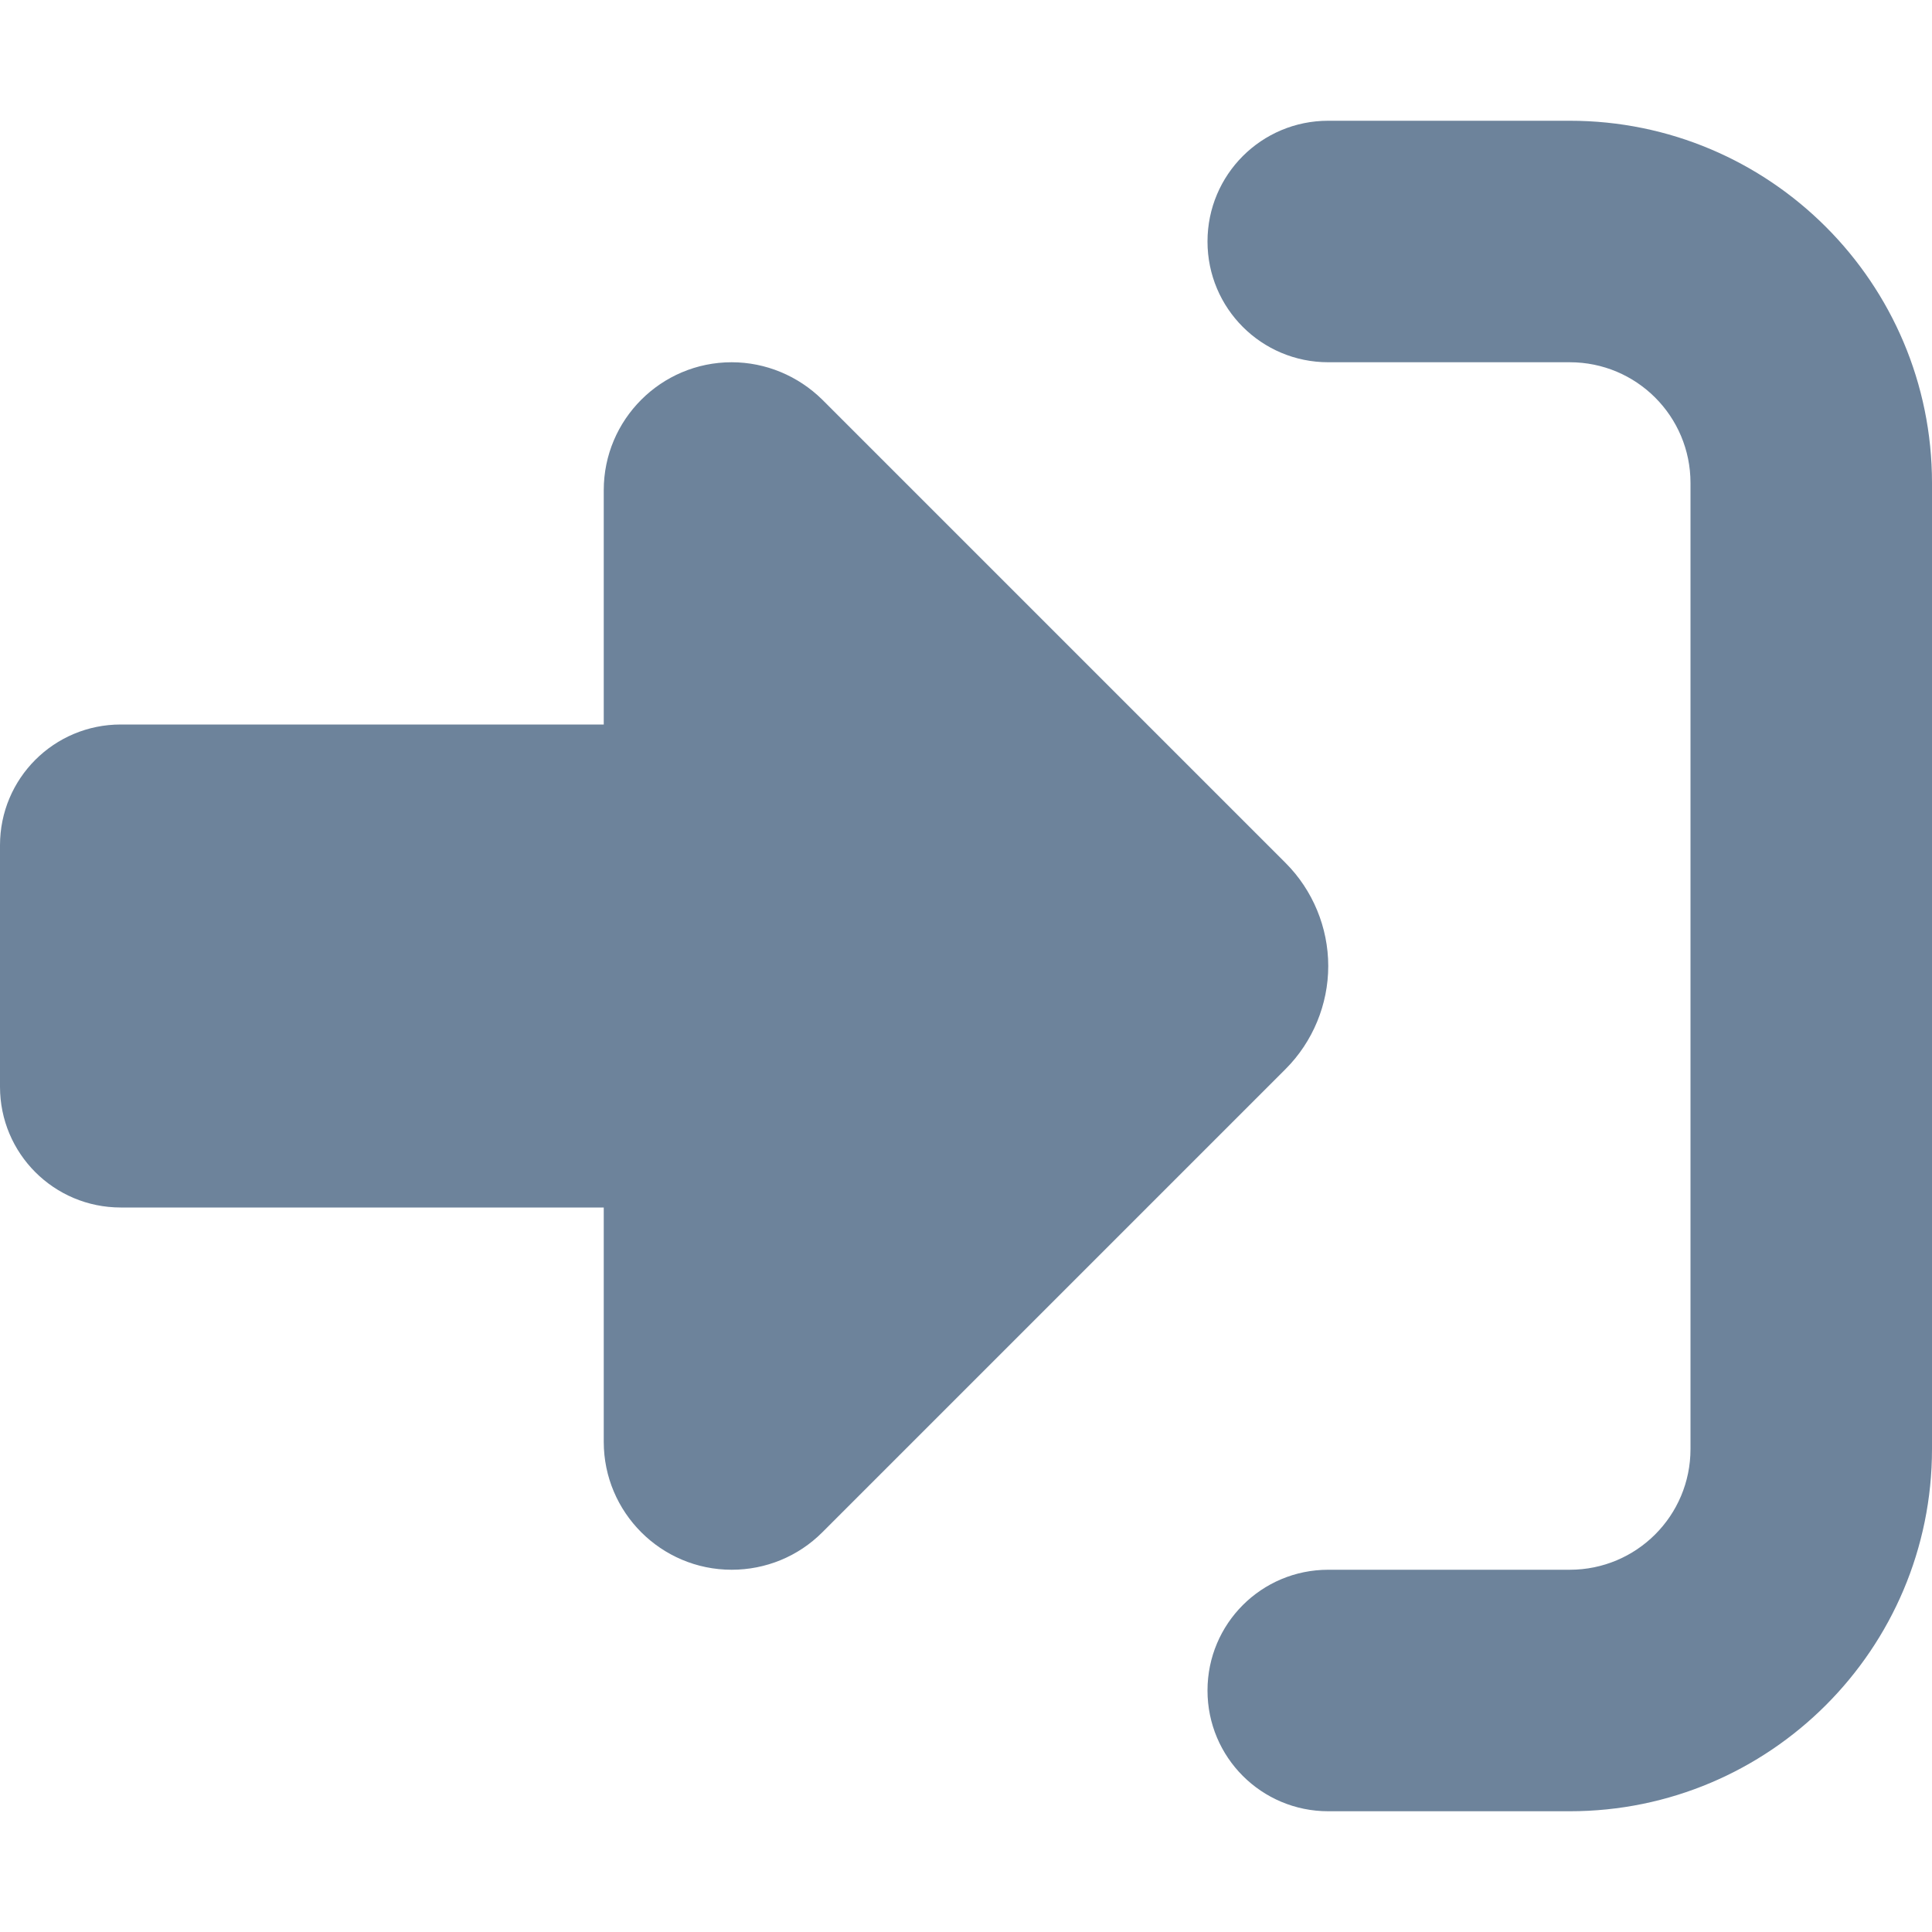 <svg width="512" height="512" viewBox="0 0 512 512" fill="none" xmlns="http://www.w3.org/2000/svg">
<path d="M217.9 105.9L340.7 228.7C347.9 235.9 352 245.8 352 256C352 266.2 347.9 276.1 340.7 283.3L217.9 406.1C211.5 412.5 202.9 416 193.9 416C175.2 416 160 400.8 160 382.1V320H32C14.3 320 0 305.7 0 288V224C0 206.3 14.3 192 32 192H160V129.9C160 111.2 175.2 96 193.9 96C202.9 96 211.5 99.6 217.9 105.9ZM352 416H416C433.7 416 448 401.7 448 384V128C448 110.3 433.7 96 416 96H352C334.3 96 320 81.7 320 64C320 46.3 334.3 32 352 32H416C469 32 512 75 512 128V384C512 437 469 480 416 480H352C334.3 480 320 465.7 320 448C320 430.3 334.3 416 352 416Z" fill="#6D839B"/>
</svg>
